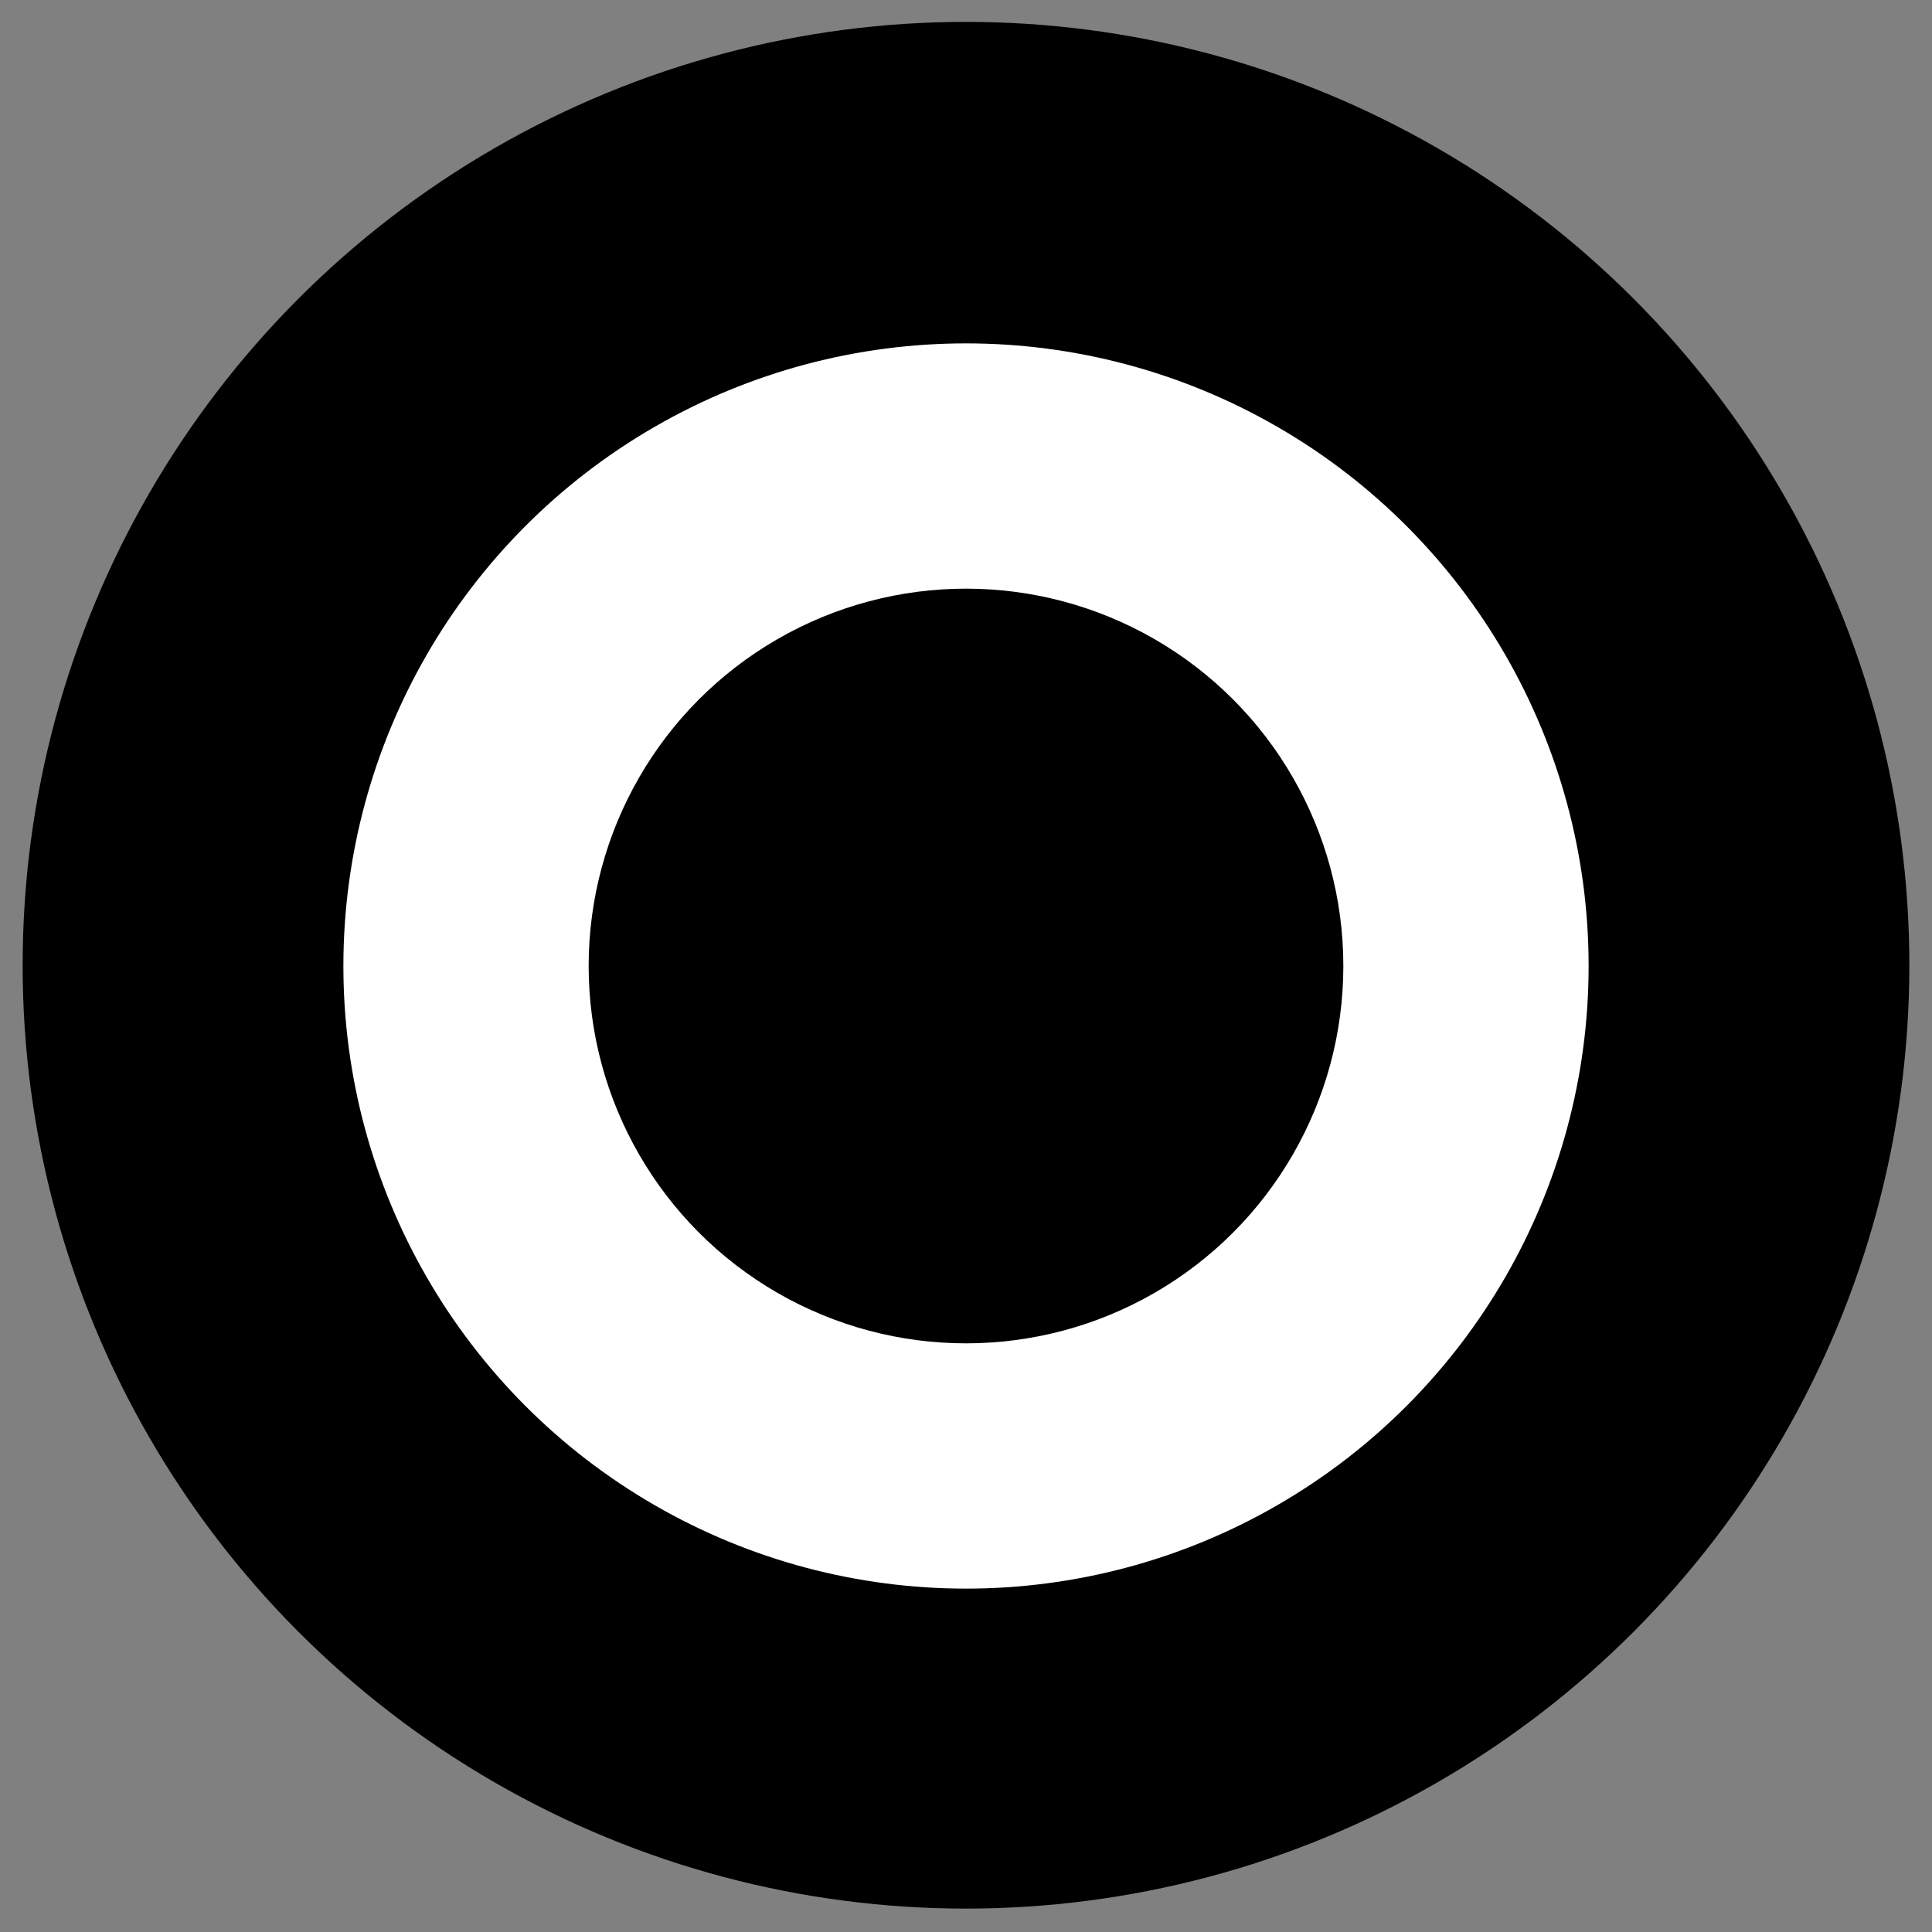 <svg xmlns="http://www.w3.org/2000/svg" x="0px" y="0px"  width="500px" height="500px" viewBox="0 0 512 512"><rect x="0" y="0" width="512" height="512" fill="#808080" stroke="none"/><g id="company-gunze-silk-zz"><circle cx="256" cy="255.8" r="250"/>
		<circle fill="#FFFFFF" cx="256" cy="256" r="165"/>
		<circle cx="256" cy="256" r="100"/></g></svg> 

